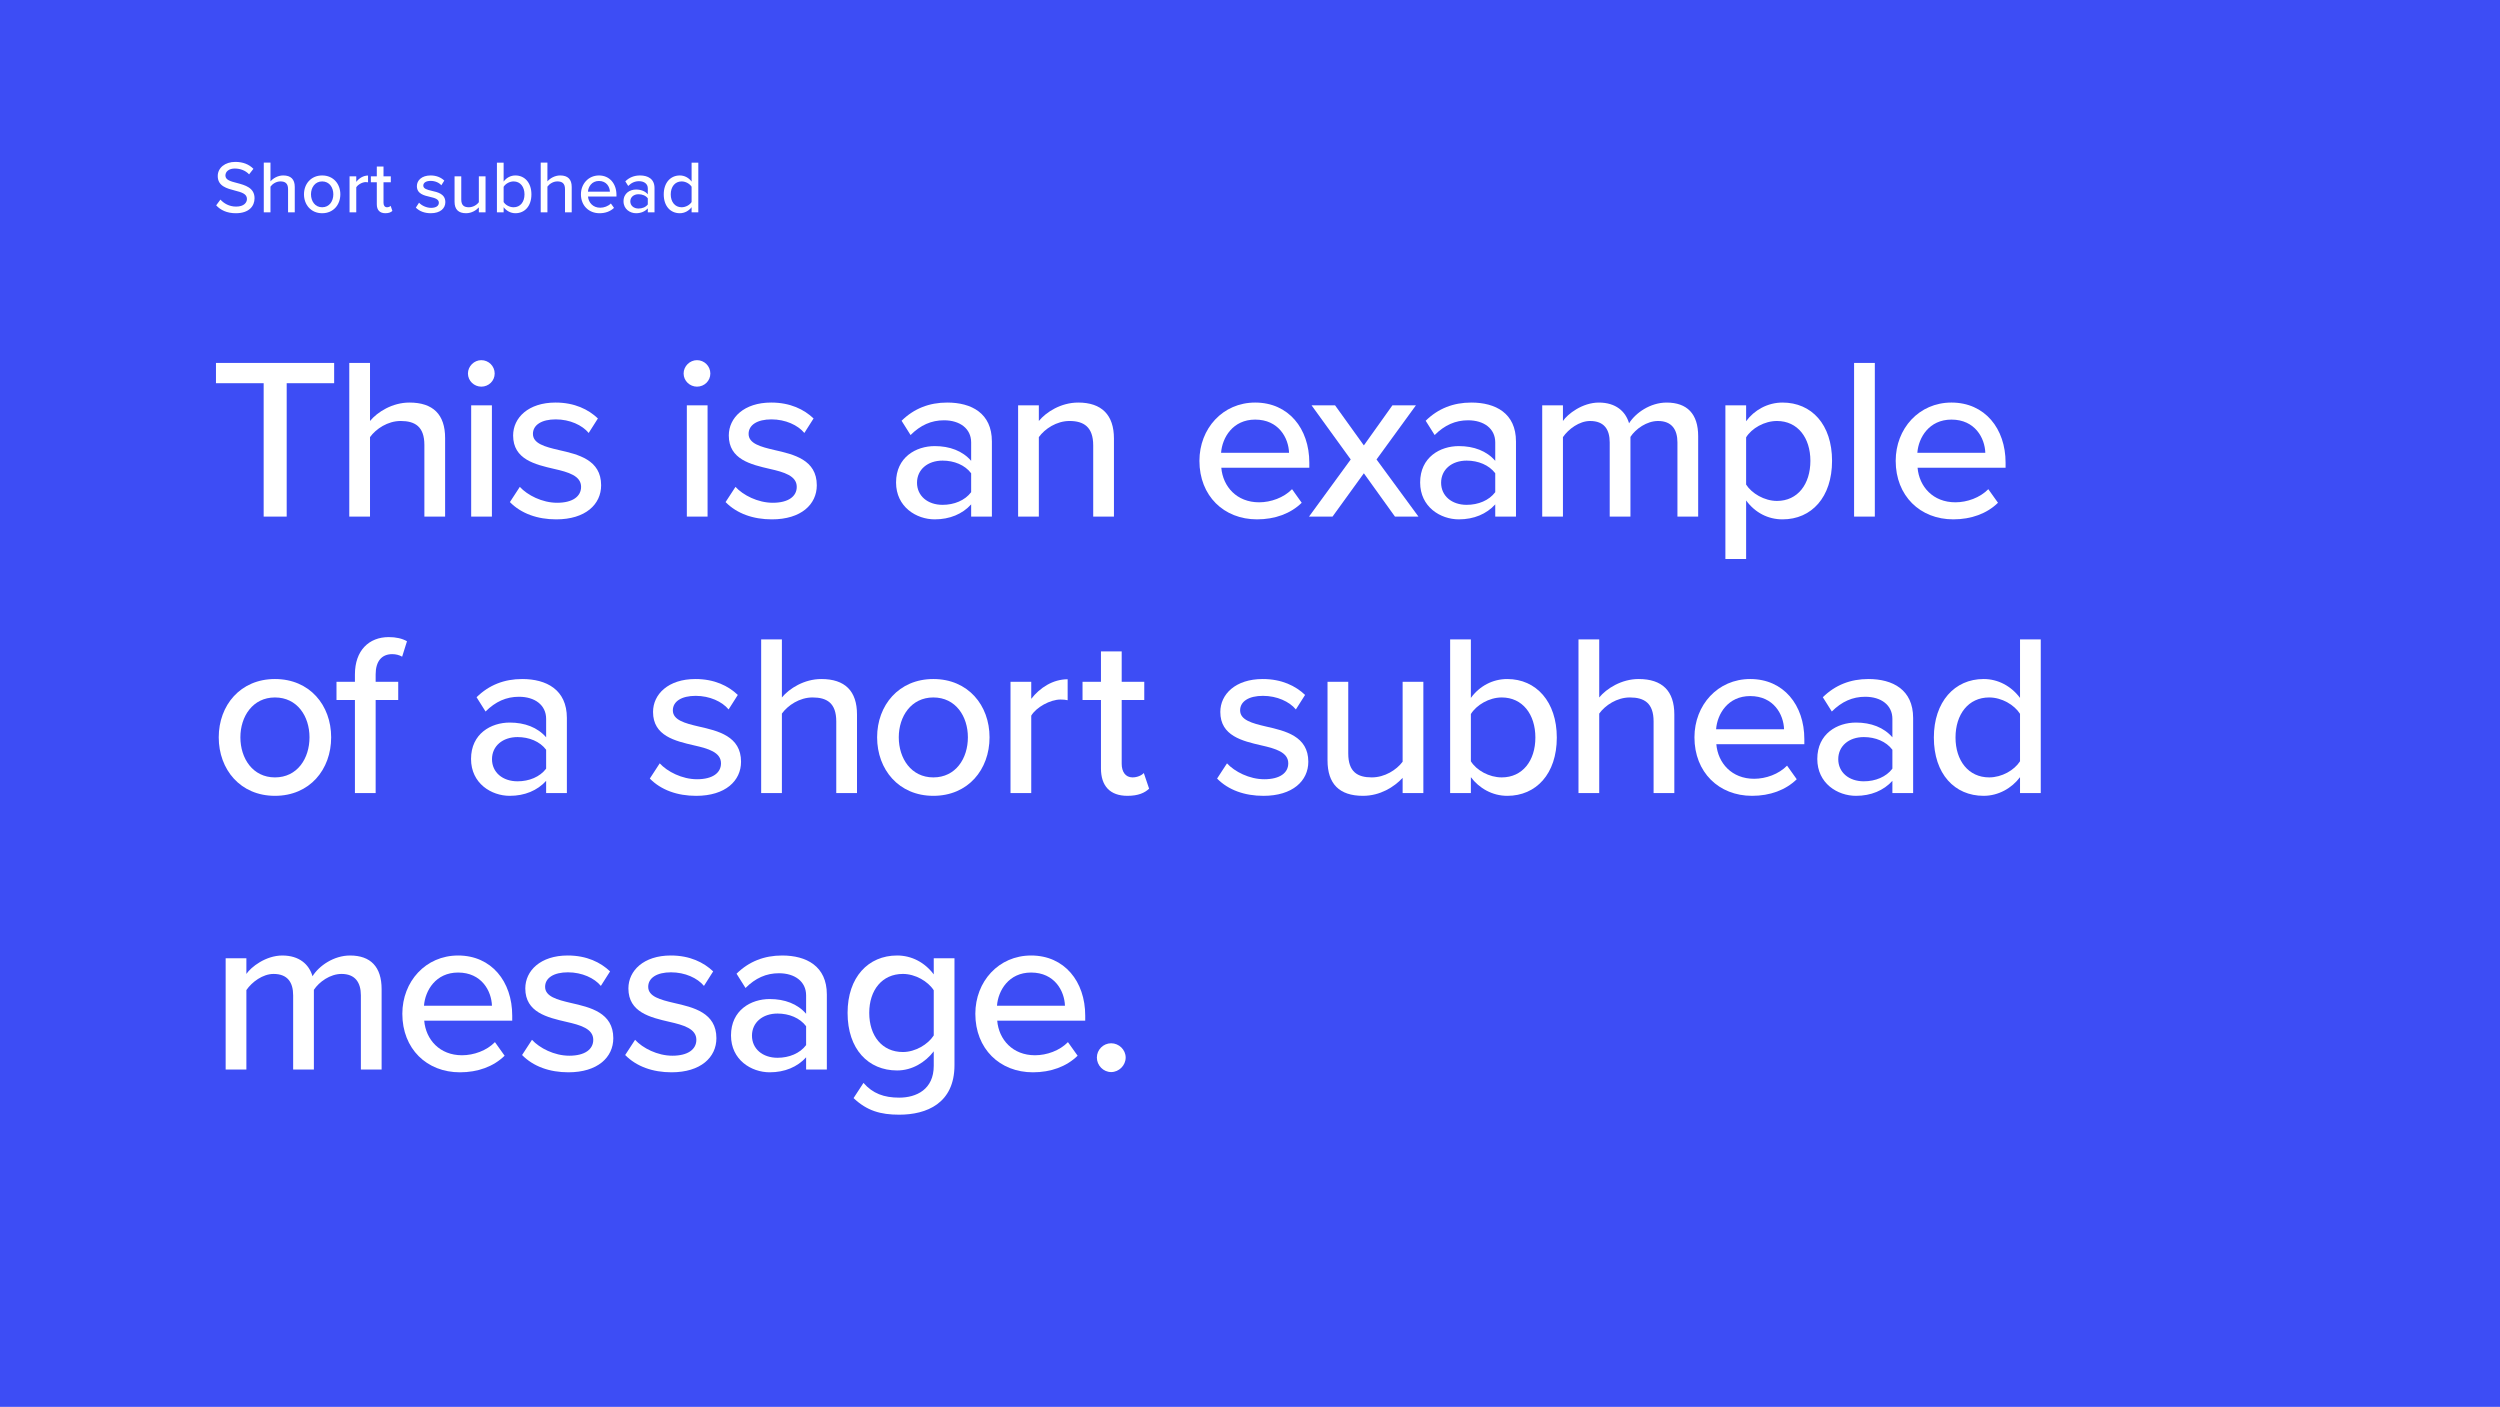 <?xml version="1.0" encoding="UTF-8"?><svg id="Content" xmlns="http://www.w3.org/2000/svg" viewBox="0 0 510 287"><rect x="0" width="510" height="287" style="fill:#3d4df5;"/><path d="M53.787,105.385v-27.211h-9.729v-4.136h24.109v4.136h-9.682v27.211h-4.699Z" style="fill:#fff;"/><path d="M86.573,105.385v-14.616c0-3.76-1.927-4.888-4.841-4.888-2.632,0-5.029,1.598-6.251,3.29v16.214h-4.229v-31.347h4.229v11.843c1.504-1.833,4.559-3.76,8.037-3.76,4.841,0,7.284,2.444,7.284,7.237v16.026h-4.229Z" style="fill:#fff;"/><path d="M95.461,76.199c0-1.504,1.27-2.726,2.726-2.726,1.504,0,2.727,1.222,2.727,2.726s-1.223,2.679-2.727,2.679c-1.456,0-2.726-1.175-2.726-2.679ZM96.12,105.385v-22.7h4.229v22.7h-4.229Z" style="fill:#fff;"/><path d="M106.04,99.322c1.551,1.692,4.559,3.243,7.613,3.243,3.196,0,4.888-1.316,4.888-3.243,0-2.256-2.585-3.008-5.498-3.666-3.854-.893-8.366-1.927-8.366-6.814,0-3.619,3.103-6.721,8.648-6.721,3.9,0,6.72,1.41,8.646,3.243l-1.879,2.961c-1.316-1.598-3.854-2.773-6.721-2.773s-4.653,1.128-4.653,2.961c0,1.974,2.444,2.632,5.264,3.29,3.948.893,8.648,1.974,8.648,7.191,0,3.9-3.195,6.956-9.164,6.956-3.807,0-7.144-1.175-9.446-3.525l2.021-3.102Z" style="fill:#fff;"/><path d="M139.457,76.199c0-1.504,1.27-2.726,2.727-2.726,1.504,0,2.726,1.222,2.726,2.726s-1.222,2.679-2.726,2.679c-1.457,0-2.727-1.175-2.727-2.679ZM140.115,105.385v-22.7h4.229v22.7h-4.229Z" style="fill:#fff;"/><path d="M150.036,99.322c1.551,1.692,4.559,3.243,7.613,3.243,3.196,0,4.888-1.316,4.888-3.243,0-2.256-2.584-3.008-5.498-3.666-3.853-.893-8.365-1.927-8.365-6.814,0-3.619,3.102-6.721,8.646-6.721,3.901,0,6.721,1.41,8.648,3.243l-1.881,2.961c-1.315-1.598-3.853-2.773-6.72-2.773s-4.653,1.128-4.653,2.961c0,1.974,2.444,2.632,5.264,3.29,3.948.893,8.648,1.974,8.648,7.191,0,3.9-3.195,6.956-9.164,6.956-3.807,0-7.144-1.175-9.446-3.525l2.021-3.102Z" style="fill:#fff;"/><path d="M198.115,105.385v-2.491c-1.785,1.974-4.37,3.055-7.426,3.055-3.76,0-7.894-2.538-7.894-7.519,0-5.17,4.088-7.426,7.894-7.426,3.056,0,5.688.987,7.426,3.008v-3.76c0-2.82-2.303-4.512-5.545-4.512-2.585,0-4.794.987-6.815,3.008l-1.833-2.914c2.538-2.491,5.641-3.713,9.306-3.713,4.935,0,9.118,2.162,9.118,7.942v15.321h-4.231ZM198.115,96.549c-1.269-1.692-3.478-2.585-5.827-2.585-3.055,0-5.217,1.833-5.217,4.512s2.162,4.512,5.217,4.512c2.35,0,4.559-.893,5.827-2.585v-3.853Z" style="fill:#fff;"/><path d="M223.015,105.385v-14.523c0-3.76-1.927-4.981-4.841-4.981-2.632,0-5.028,1.598-6.251,3.29v16.214h-4.229v-22.7h4.229v3.196c1.504-1.833,4.512-3.76,8.037-3.76,4.793,0,7.284,2.538,7.284,7.332v15.932h-4.229Z" style="fill:#fff;"/><path d="M256.056,82.121c6.814,0,11.044,5.311,11.044,12.266v1.034h-17.953c.329,3.853,3.149,7.049,7.708,7.049,2.397,0,5.028-.94,6.721-2.679l1.974,2.773c-2.256,2.208-5.452,3.384-9.118,3.384-6.768,0-11.749-4.794-11.749-11.938,0-6.58,4.747-11.89,11.374-11.89ZM249.1,92.366h13.864c-.094-3.008-2.115-6.768-6.908-6.768-4.56,0-6.721,3.666-6.956,6.768Z" style="fill:#fff;"/><path d="M284.571,105.385l-6.345-8.835-6.392,8.835h-4.794l8.507-11.655-7.99-11.044h4.794l5.875,8.177,5.827-8.177h4.794l-8.036,11.044,8.553,11.655h-4.793Z" style="fill:#fff;"/><path d="M305.03,105.385v-2.491c-1.786,1.974-4.37,3.055-7.425,3.055-3.76,0-7.896-2.538-7.896-7.519,0-5.17,4.089-7.426,7.896-7.426,3.055,0,5.686.987,7.425,3.008v-3.76c0-2.82-2.303-4.512-5.546-4.512-2.584,0-4.793.987-6.814,3.008l-1.832-2.914c2.537-2.491,5.639-3.713,9.305-3.713,4.935,0,9.117,2.162,9.117,7.942v15.321h-4.229ZM305.03,96.549c-1.269-1.692-3.478-2.585-5.827-2.585-3.055,0-5.217,1.833-5.217,4.512s2.162,4.512,5.217,4.512c2.35,0,4.559-.893,5.827-2.585v-3.853Z" style="fill:#fff;"/><path d="M342.197,105.385v-15.133c0-2.632-1.175-4.371-3.947-4.371-2.303,0-4.559,1.598-5.64,3.243v16.261h-4.229v-15.133c0-2.632-1.128-4.371-3.995-4.371-2.209,0-4.418,1.645-5.546,3.29v16.214h-4.229v-22.7h4.229v3.196c.94-1.41,3.948-3.76,7.332-3.76,3.431,0,5.451,1.786,6.156,4.229,1.316-2.115,4.324-4.229,7.66-4.229,4.184,0,6.439,2.303,6.439,6.861v16.402h-4.231Z" style="fill:#fff;"/><path d="M356.209,114.032h-4.229v-31.347h4.229v3.243c1.645-2.256,4.371-3.807,7.426-3.807,5.922,0,10.104,4.465,10.104,11.89s-4.183,11.938-10.104,11.938c-2.961,0-5.593-1.363-7.426-3.854v11.938ZM362.506,85.881c-2.585,0-5.17,1.504-6.298,3.337v9.634c1.128,1.786,3.713,3.337,6.298,3.337,4.229,0,6.814-3.431,6.814-8.178,0-4.7-2.585-8.13-6.814-8.13Z" style="fill:#fff;"/><path d="M378.234,105.385v-31.347h4.229v31.347h-4.229Z" style="fill:#fff;"/><path d="M398.095,82.121c6.814,0,11.044,5.311,11.044,12.266v1.034h-17.953c.329,3.853,3.149,7.049,7.708,7.049,2.397,0,5.028-.94,6.721-2.679l1.974,2.773c-2.256,2.208-5.452,3.384-9.118,3.384-6.768,0-11.749-4.794-11.749-11.938,0-6.58,4.747-11.89,11.374-11.89ZM391.139,92.366h13.864c-.094-3.008-2.115-6.768-6.908-6.768-4.56,0-6.721,3.666-6.956,6.768Z" style="fill:#fff;"/><path d="M44.622,150.411c0-6.533,4.418-11.89,11.468-11.89,7.097,0,11.467,5.357,11.467,11.89,0,6.58-4.37,11.938-11.467,11.938-7.05,0-11.468-5.358-11.468-11.938ZM63.138,150.411c0-4.277-2.49-8.13-7.049-8.13-4.512,0-7.05,3.853-7.05,8.13,0,4.324,2.538,8.178,7.05,8.178,4.559,0,7.049-3.854,7.049-8.178Z" style="fill:#fff;"/><path d="M76.633,142.798v18.987h-4.229v-18.987h-3.76v-3.713h3.76v-1.504c0-4.888,2.866-7.614,6.908-7.614,1.457,0,2.726.282,3.713.846l-.987,3.149c-.564-.329-1.269-.517-2.021-.517-2.115,0-3.384,1.41-3.384,4.136v1.504h4.606v3.713h-4.606Z" style="fill:#fff;"/><path d="M111.412,161.785v-2.491c-1.785,1.974-4.37,3.055-7.426,3.055-3.76,0-7.894-2.538-7.894-7.519,0-5.17,4.088-7.426,7.894-7.426,3.056,0,5.688.987,7.426,3.008v-3.76c0-2.82-2.303-4.512-5.545-4.512-2.585,0-4.794.987-6.815,3.008l-1.833-2.914c2.538-2.491,5.641-3.713,9.306-3.713,4.935,0,9.118,2.162,9.118,7.942v15.321h-4.231ZM111.412,152.949c-1.269-1.692-3.478-2.585-5.827-2.585-3.055,0-5.217,1.833-5.217,4.512s2.162,4.512,5.217,4.512c2.35,0,4.559-.893,5.827-2.585v-3.853Z" style="fill:#fff;"/><path d="M134.583,155.722c1.551,1.692,4.559,3.243,7.613,3.243,3.196,0,4.888-1.316,4.888-3.243,0-2.256-2.585-3.008-5.498-3.666-3.854-.893-8.366-1.927-8.366-6.814,0-3.619,3.103-6.721,8.648-6.721,3.9,0,6.72,1.41,8.646,3.243l-1.879,2.961c-1.316-1.598-3.854-2.773-6.721-2.773s-4.653,1.128-4.653,2.961c0,1.974,2.444,2.632,5.264,3.29,3.948.893,8.648,1.974,8.648,7.191,0,3.9-3.195,6.956-9.164,6.956-3.807,0-7.144-1.175-9.446-3.525l2.021-3.102Z" style="fill:#fff;"/><path d="M170.598,161.785v-14.616c0-3.76-1.927-4.888-4.841-4.888-2.632,0-5.029,1.598-6.251,3.29v16.214h-4.229v-31.347h4.229v11.843c1.504-1.833,4.559-3.76,8.037-3.76,4.841,0,7.284,2.444,7.284,7.237v16.026h-4.229Z" style="fill:#fff;"/><path d="M178.932,150.411c0-6.533,4.418-11.89,11.468-11.89,7.097,0,11.467,5.357,11.467,11.89,0,6.58-4.37,11.938-11.467,11.938-7.05,0-11.468-5.358-11.468-11.938ZM197.449,150.411c0-4.277-2.49-8.13-7.049-8.13-4.512,0-7.05,3.853-7.05,8.13,0,4.324,2.538,8.178,7.05,8.178,4.559,0,7.049-3.854,7.049-8.178Z" style="fill:#fff;"/><path d="M206.145,161.785v-22.7h4.229v3.478c1.739-2.256,4.418-3.995,7.426-3.995v4.277c-.423-.094-.893-.141-1.457-.141-2.115,0-4.981,1.598-5.969,3.29v15.791h-4.229Z" style="fill:#fff;"/><path d="M224.596,156.756v-13.958h-3.76v-3.713h3.76v-6.204h4.229v6.204h4.606v3.713h-4.606v13.018c0,1.598.752,2.773,2.209,2.773.987,0,1.88-.423,2.303-.893l1.081,3.196c-.893.846-2.208,1.457-4.417,1.457-3.572,0-5.405-2.021-5.405-5.593Z" style="fill:#fff;"/><path d="M250.305,155.722c1.551,1.692,4.559,3.243,7.613,3.243,3.196,0,4.888-1.316,4.888-3.243,0-2.256-2.584-3.008-5.498-3.666-3.853-.893-8.365-1.927-8.365-6.814,0-3.619,3.102-6.721,8.646-6.721,3.901,0,6.721,1.41,8.648,3.243l-1.881,2.961c-1.315-1.598-3.853-2.773-6.72-2.773s-4.653,1.128-4.653,2.961c0,1.974,2.444,2.632,5.264,3.29,3.948.893,8.648,1.974,8.648,7.191,0,3.9-3.195,6.956-9.164,6.956-3.807,0-7.144-1.175-9.446-3.525l2.021-3.102Z" style="fill:#fff;"/><path d="M286.136,161.785v-3.102c-1.739,1.88-4.606,3.666-8.084,3.666-4.841,0-7.237-2.444-7.237-7.238v-16.026h4.229v14.616c0,3.76,1.88,4.888,4.794,4.888,2.632,0,5.028-1.504,6.298-3.196v-16.308h4.229v22.7h-4.229Z" style="fill:#fff;"/><path d="M295.829,161.785v-31.347h4.229v11.937c1.786-2.444,4.465-3.853,7.426-3.853,5.922,0,10.104,4.653,10.104,11.937,0,7.426-4.229,11.891-10.104,11.891-3.055,0-5.733-1.551-7.426-3.807v3.243h-4.229ZM300.058,155.299c1.128,1.833,3.713,3.29,6.298,3.29,4.229,0,6.861-3.384,6.861-8.131s-2.632-8.177-6.861-8.177c-2.585,0-5.17,1.551-6.298,3.384v9.634Z" style="fill:#fff;"/><path d="M337.332,161.785v-14.616c0-3.76-1.927-4.888-4.841-4.888-2.632,0-5.029,1.598-6.251,3.29v16.214h-4.229v-31.347h4.229v11.843c1.504-1.833,4.559-3.76,8.037-3.76,4.841,0,7.284,2.444,7.284,7.237v16.026h-4.229Z" style="fill:#fff;"/><path d="M357.041,138.521c6.814,0,11.044,5.311,11.044,12.266v1.034h-17.953c.329,3.853,3.149,7.049,7.708,7.049,2.397,0,5.028-.94,6.721-2.679l1.974,2.773c-2.256,2.208-5.452,3.384-9.118,3.384-6.768,0-11.749-4.794-11.749-11.938,0-6.58,4.747-11.89,11.374-11.89ZM350.084,148.766h13.864c-.094-3.008-2.115-6.768-6.908-6.768-4.56,0-6.721,3.666-6.956,6.768Z" style="fill:#fff;"/><path d="M386.048,161.785v-2.491c-1.785,1.974-4.37,3.055-7.426,3.055-3.76,0-7.894-2.538-7.894-7.519,0-5.17,4.088-7.426,7.894-7.426,3.056,0,5.688.987,7.426,3.008v-3.76c0-2.82-2.303-4.512-5.545-4.512-2.585,0-4.794.987-6.815,3.008l-1.833-2.914c2.538-2.491,5.641-3.713,9.306-3.713,4.935,0,9.118,2.162,9.118,7.942v15.321h-4.231ZM386.048,152.949c-1.269-1.692-3.478-2.585-5.827-2.585-3.055,0-5.217,1.833-5.217,4.512s2.162,4.512,5.217,4.512c2.35,0,4.559-.893,5.827-2.585v-3.853Z" style="fill:#fff;"/><path d="M412.085,161.785v-3.243c-1.691,2.256-4.418,3.807-7.426,3.807-5.922,0-10.151-4.465-10.151-11.891,0-7.284,4.229-11.937,10.151-11.937,2.914,0,5.593,1.41,7.426,3.853v-11.937h4.229v31.347h-4.229ZM412.085,145.618c-1.175-1.833-3.713-3.337-6.298-3.337-4.229,0-6.861,3.431-6.861,8.177,0,4.7,2.632,8.131,6.861,8.131,2.585,0,5.123-1.457,6.298-3.29v-9.681Z" style="fill:#fff;"/><path d="M73.619,218.185v-15.133c0-2.632-1.175-4.371-3.947-4.371-2.303,0-4.559,1.598-5.64,3.243v16.261h-4.229v-15.133c0-2.632-1.128-4.371-3.995-4.371-2.209,0-4.418,1.645-5.546,3.29v16.214h-4.229v-22.7h4.229v3.196c.94-1.41,3.948-3.76,7.332-3.76,3.431,0,5.451,1.786,6.156,4.23,1.316-2.115,4.324-4.23,7.66-4.23,4.184,0,6.439,2.303,6.439,6.862v16.402h-4.231Z" style="fill:#fff;"/><path d="M93.449,194.921c6.815,0,11.045,5.311,11.045,12.267v1.034h-17.953c.329,3.854,3.148,7.05,7.708,7.05,2.397,0,5.028-.94,6.72-2.679l1.975,2.773c-2.256,2.209-5.452,3.384-9.117,3.384-6.768,0-11.75-4.793-11.75-11.937,0-6.58,4.747-11.891,11.373-11.891ZM86.494,205.167h13.864c-.094-3.008-2.115-6.768-6.909-6.768-4.559,0-6.72,3.666-6.955,6.768Z" style="fill:#fff;"/><path d="M108.523,212.122c1.551,1.692,4.559,3.243,7.613,3.243,3.196,0,4.888-1.316,4.888-3.243,0-2.256-2.585-3.008-5.498-3.666-3.854-.893-8.366-1.927-8.366-6.814,0-3.619,3.103-6.721,8.648-6.721,3.9,0,6.72,1.41,8.646,3.243l-1.879,2.96c-1.316-1.598-3.854-2.772-6.721-2.772s-4.653,1.128-4.653,2.96c0,1.974,2.444,2.632,5.264,3.29,3.948.893,8.648,1.974,8.648,7.19,0,3.901-3.195,6.956-9.164,6.956-3.807,0-7.144-1.175-9.446-3.525l2.021-3.102Z" style="fill:#fff;"/><path d="M129.555,212.122c1.551,1.692,4.559,3.243,7.613,3.243,3.196,0,4.888-1.316,4.888-3.243,0-2.256-2.584-3.008-5.498-3.666-3.853-.893-8.365-1.927-8.365-6.814,0-3.619,3.102-6.721,8.646-6.721,3.901,0,6.721,1.41,8.648,3.243l-1.881,2.96c-1.315-1.598-3.853-2.772-6.72-2.772s-4.653,1.128-4.653,2.96c0,1.974,2.444,2.632,5.264,3.29,3.948.893,8.648,1.974,8.648,7.19,0,3.901-3.195,6.956-9.164,6.956-3.807,0-7.144-1.175-9.446-3.525l2.021-3.102Z" style="fill:#fff;"/><path d="M164.446,218.185v-2.491c-1.786,1.974-4.37,3.055-7.425,3.055-3.76,0-7.896-2.538-7.896-7.519,0-5.169,4.089-7.425,7.896-7.425,3.055,0,5.686.987,7.425,3.008v-3.76c0-2.82-2.303-4.512-5.546-4.512-2.584,0-4.793.987-6.814,3.008l-1.832-2.914c2.537-2.491,5.639-3.713,9.305-3.713,4.935,0,9.117,2.162,9.117,7.943v15.321h-4.229ZM164.446,209.349c-1.269-1.692-3.478-2.585-5.827-2.585-3.055,0-5.217,1.833-5.217,4.512s2.162,4.512,5.217,4.512c2.35,0,4.559-.893,5.827-2.584v-3.854Z" style="fill:#fff;"/><path d="M176.15,220.911c1.88,2.162,4.183,3.008,7.284,3.008,3.525,0,7.05-1.692,7.05-6.486v-2.961c-1.739,2.256-4.418,3.901-7.473,3.901-5.875,0-10.104-4.324-10.104-11.749,0-7.285,4.229-11.703,10.104-11.703,2.961,0,5.64,1.41,7.473,3.854v-3.29h4.229v21.807c0,7.802-5.686,10.104-11.279,10.104-3.807,0-6.579-.799-9.306-3.384l2.022-3.102ZM190.484,202.018c-1.175-1.833-3.76-3.337-6.298-3.337-4.229,0-6.861,3.29-6.861,7.943,0,4.7,2.632,7.989,6.861,7.989,2.538,0,5.123-1.551,6.298-3.384v-9.211Z" style="fill:#fff;"/><path d="M210.341,194.921c6.815,0,11.045,5.311,11.045,12.267v1.034h-17.953c.329,3.854,3.148,7.05,7.708,7.05,2.397,0,5.028-.94,6.72-2.679l1.975,2.773c-2.256,2.209-5.452,3.384-9.117,3.384-6.768,0-11.75-4.793-11.75-11.937,0-6.58,4.747-11.891,11.373-11.891ZM203.386,205.167h13.864c-.094-3.008-2.115-6.768-6.909-6.768-4.559,0-6.72,3.666-6.955,6.768Z" style="fill:#fff;"/><path d="M226.675,212.827c1.598,0,2.961,1.316,2.961,2.914s-1.363,2.961-2.961,2.961-2.914-1.363-2.914-2.961,1.316-2.914,2.914-2.914Z" style="fill:#fff;"/><path d="M44.968,40.717c.684.76,1.777,1.428,3.191,1.428,1.641,0,2.219-.836,2.219-1.565,0-1.063-1.155-1.368-2.447-1.702-1.626-.425-3.511-.896-3.511-2.963,0-1.672,1.475-2.888,3.587-2.888,1.565,0,2.797.501,3.693,1.414l-.882,1.125c-.774-.821-1.839-1.185-2.933-1.185-1.125,0-1.9.577-1.9,1.428,0,.912,1.095,1.201,2.356,1.52,1.657.44,3.587.958,3.587,3.115,0,1.581-1.094,3.055-3.829,3.055-1.809,0-3.131-.653-3.997-1.611l.866-1.17Z" style="fill:#fff;"/><path d="M58.764,43.316v-4.727c0-1.216-.623-1.581-1.565-1.581-.852,0-1.626.517-2.022,1.064v5.243h-1.367v-10.137h1.367v3.83c.486-.593,1.475-1.216,2.599-1.216,1.565,0,2.356.79,2.356,2.34v5.183h-1.368Z" style="fill:#fff;"/><path d="M62.013,39.638c0-2.113,1.428-3.845,3.708-3.845,2.295,0,3.708,1.732,3.708,3.845,0,2.127-1.413,3.86-3.708,3.86-2.28,0-3.708-1.732-3.708-3.86ZM68,39.638c0-1.383-.806-2.629-2.279-2.629-1.459,0-2.28,1.246-2.28,2.629,0,1.398.821,2.644,2.28,2.644,1.474,0,2.279-1.246,2.279-2.644Z" style="fill:#fff;"/><path d="M71.31,43.316v-7.34h1.368v1.125c.562-.73,1.429-1.292,2.401-1.292v1.383c-.137-.031-.289-.046-.471-.046-.685,0-1.611.517-1.931,1.064v5.106h-1.368Z" style="fill:#fff;"/><path d="M76.87,41.69v-4.514h-1.216v-1.2h1.216v-2.006h1.367v2.006h1.489v1.2h-1.489v4.21c0,.517.243.896.715.896.318,0,.607-.137.744-.289l.35,1.034c-.289.273-.714.471-1.429.471-1.154,0-1.747-.653-1.747-1.808Z" style="fill:#fff;"/><path d="M85.483,41.355c.502.547,1.475,1.049,2.462,1.049,1.033,0,1.581-.426,1.581-1.049,0-.73-.836-.973-1.778-1.185-1.246-.289-2.705-.623-2.705-2.204,0-1.17,1.003-2.173,2.796-2.173,1.262,0,2.174.456,2.797,1.049l-.608.958c-.425-.517-1.246-.897-2.173-.897-.928,0-1.505.365-1.505.958,0,.638.79.851,1.702,1.064,1.276.289,2.797.638,2.797,2.325,0,1.261-1.034,2.249-2.964,2.249-1.231,0-2.311-.38-3.055-1.14l.653-1.003Z" style="fill:#fff;"/><path d="M97.685,43.316v-1.003c-.562.608-1.489,1.185-2.614,1.185-1.565,0-2.341-.79-2.341-2.34v-5.182h1.368v4.727c0,1.216.608,1.58,1.55,1.58.852,0,1.627-.486,2.037-1.033v-5.273h1.367v7.34h-1.367Z" style="fill:#fff;"/><path d="M101.374,43.316v-10.137h1.367v3.86c.578-.79,1.444-1.246,2.401-1.246,1.915,0,3.268,1.505,3.268,3.86,0,2.401-1.368,3.845-3.268,3.845-.988,0-1.855-.501-2.401-1.231v1.049h-1.367ZM102.741,41.219c.365.593,1.201,1.063,2.037,1.063,1.367,0,2.219-1.094,2.219-2.629s-.852-2.644-2.219-2.644c-.836,0-1.672.501-2.037,1.094v3.116Z" style="fill:#fff;"/><path d="M115.261,43.316v-4.727c0-1.216-.623-1.581-1.565-1.581-.852,0-1.626.517-2.022,1.064v5.243h-1.368v-10.137h1.368v3.83c.486-.593,1.475-1.216,2.599-1.216,1.565,0,2.356.79,2.356,2.34v5.183h-1.367Z" style="fill:#fff;"/><path d="M122.188,35.793c2.203,0,3.571,1.717,3.571,3.967v.334h-5.806c.106,1.247,1.019,2.28,2.492,2.28.775,0,1.626-.304,2.174-.866l.638.897c-.73.714-1.763,1.094-2.948,1.094-2.188,0-3.799-1.55-3.799-3.86,0-2.128,1.534-3.845,3.678-3.845ZM119.939,39.106h4.482c-.03-.973-.684-2.188-2.233-2.188-1.475,0-2.174,1.185-2.249,2.188Z" style="fill:#fff;"/><path d="M132.153,43.316v-.806c-.577.639-1.413.988-2.401.988-1.216,0-2.553-.82-2.553-2.432,0-1.671,1.322-2.401,2.553-2.401.988,0,1.839.319,2.401.973v-1.216c0-.912-.744-1.459-1.793-1.459-.836,0-1.551.319-2.204.973l-.593-.942c.821-.806,1.824-1.201,3.01-1.201,1.596,0,2.948.699,2.948,2.568v4.955h-1.368ZM132.153,40.459c-.41-.547-1.125-.836-1.885-.836-.987,0-1.687.593-1.687,1.459s.699,1.459,1.687,1.459c.76,0,1.475-.289,1.885-.836v-1.246Z" style="fill:#fff;"/><path d="M141.087,43.316v-1.049c-.547.73-1.429,1.231-2.401,1.231-1.915,0-3.282-1.443-3.282-3.845,0-2.356,1.367-3.86,3.282-3.86.942,0,1.809.456,2.401,1.246v-3.86h1.368v10.137h-1.368ZM141.087,38.088c-.38-.593-1.2-1.079-2.036-1.079-1.368,0-2.22,1.109-2.22,2.644,0,1.52.852,2.629,2.22,2.629.836,0,1.656-.471,2.036-1.063v-3.131Z" style="fill:#fff;"/></svg>